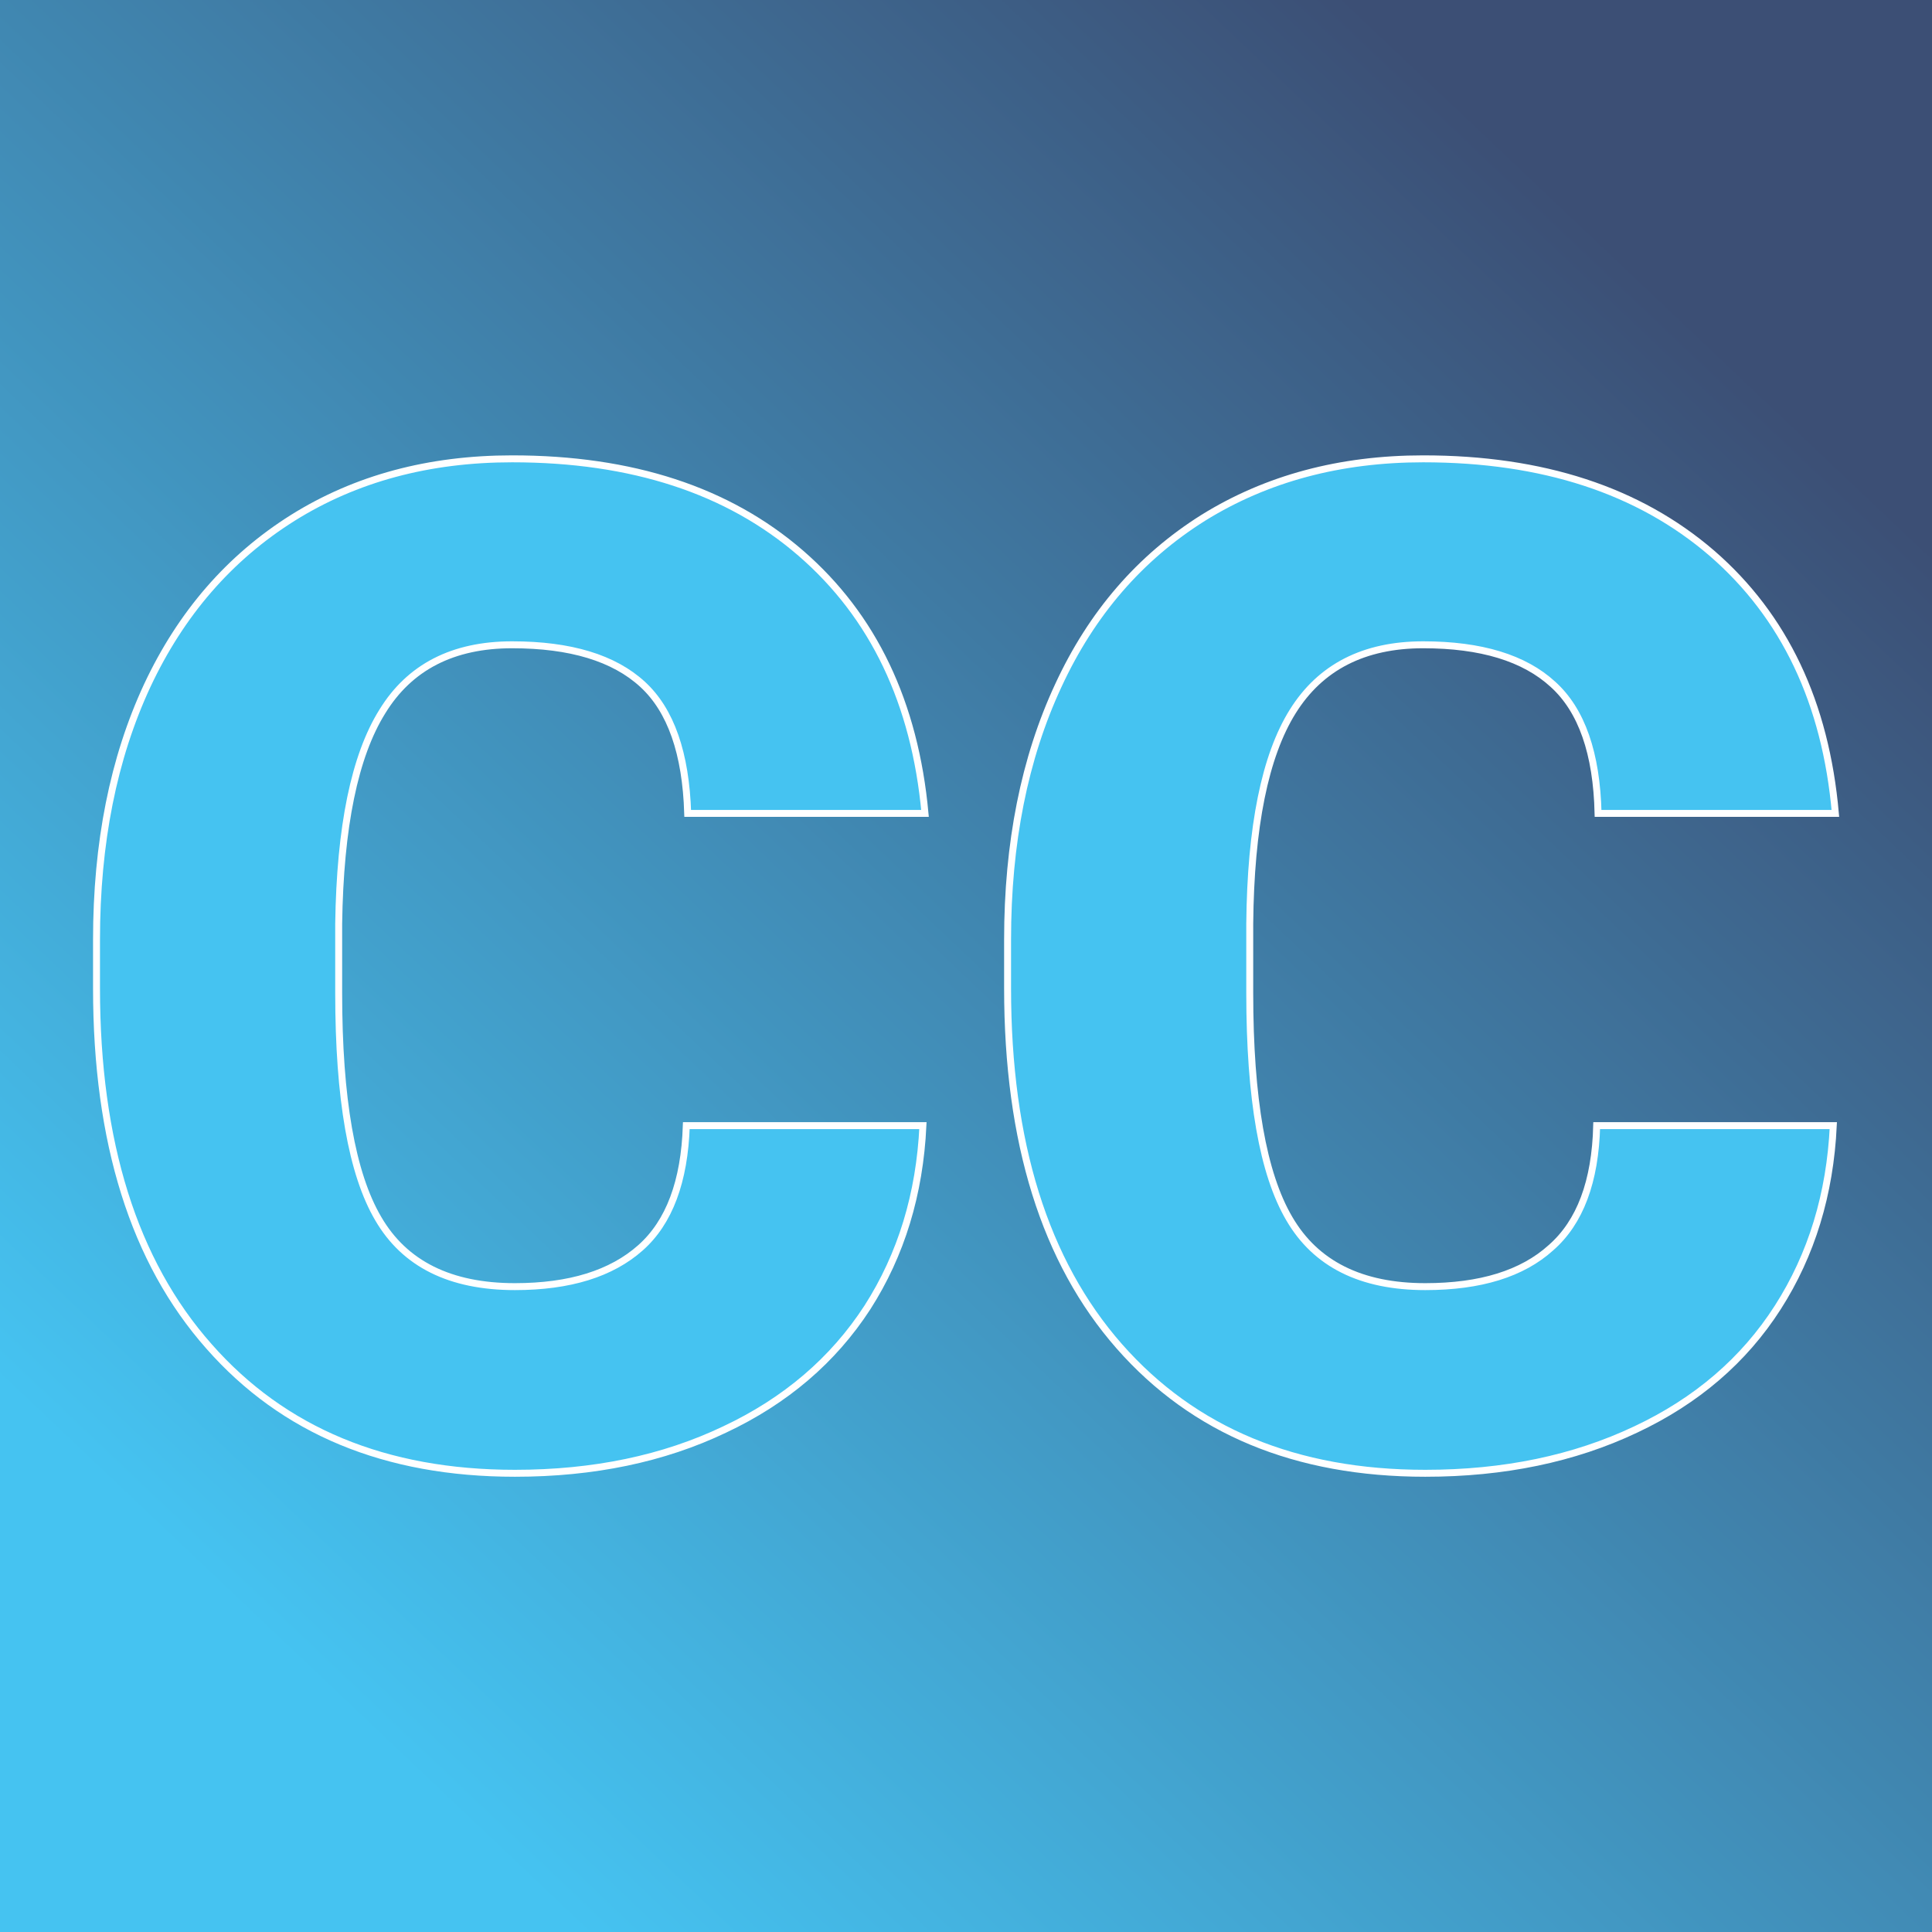 <svg xmlns="http://www.w3.org/2000/svg" version="1.1" xmlns:xlink="http://www.w3.org/1999/xlink" viewBox="0 0 200 200"><rect x="0" y="0" width="200" height="200" fill="#808080" stroke="none"/><rect width="200" height="200" fill="url('#gradient')"></rect><defs><linearGradient id="gradient" gradientTransform="rotate(312 0.5 0.5)"><stop offset="0%" stop-color="#45c3f1"></stop><stop offset="100%" stop-color="#3c4f75"></stop></linearGradient></defs><g><g fill="#45c3f1" transform="matrix(7.183,0,0,7.183,5.179,151.077)" stroke="#ffffff" stroke-width="0.1"><path d="M9.17-4.81L12.58-4.81Q12.51-3.33 11.78-2.19Q11.04-1.05 9.72-0.43Q8.40 0.20 6.70 0.20L6.70 0.20Q3.90 0.20 2.29-1.63Q0.67-3.46 0.67-6.79L0.67-6.79L0.67-7.49Q0.67-9.58 1.40-11.15Q2.13-12.71 3.50-13.57Q4.86-14.42 6.66-14.42L6.66-14.42Q9.25-14.42 10.82-13.06Q12.39-11.70 12.61-9.31L12.61-9.31L9.19-9.31Q9.15-10.61 8.54-11.17Q7.92-11.74 6.66-11.74L6.66-11.74Q5.38-11.74 4.79-10.78Q4.19-9.82 4.16-7.72L4.16-7.72L4.16-6.72Q4.16-4.44 4.73-3.47Q5.30-2.49 6.70-2.49L6.70-2.49Q7.88-2.49 8.51-3.05Q9.13-3.60 9.17-4.81L9.17-4.81ZM22.29-4.81L25.70-4.81Q25.63-3.33 24.90-2.19Q24.17-1.05 22.85-0.43Q21.52 0.20 19.82 0.20L19.82 0.20Q17.02 0.20 15.41-1.63Q13.80-3.46 13.80-6.79L13.80-6.79L13.80-7.49Q13.80-9.58 14.53-11.15Q15.25-12.71 16.62-13.57Q17.99-14.42 19.79-14.42L19.79-14.42Q22.37-14.42 23.95-13.06Q25.52-11.70 25.73-9.31L25.73-9.31L22.31-9.31Q22.28-10.61 21.66-11.17Q21.04-11.74 19.79-11.74L19.79-11.74Q18.51-11.74 17.91-10.78Q17.31-9.82 17.29-7.72L17.29-7.72L17.29-6.72Q17.29-4.44 17.86-3.47Q18.43-2.49 19.82-2.49L19.82-2.49Q21.01-2.49 21.63-3.05Q22.26-3.60 22.29-4.81L22.29-4.81Z"></path></g></g></svg>